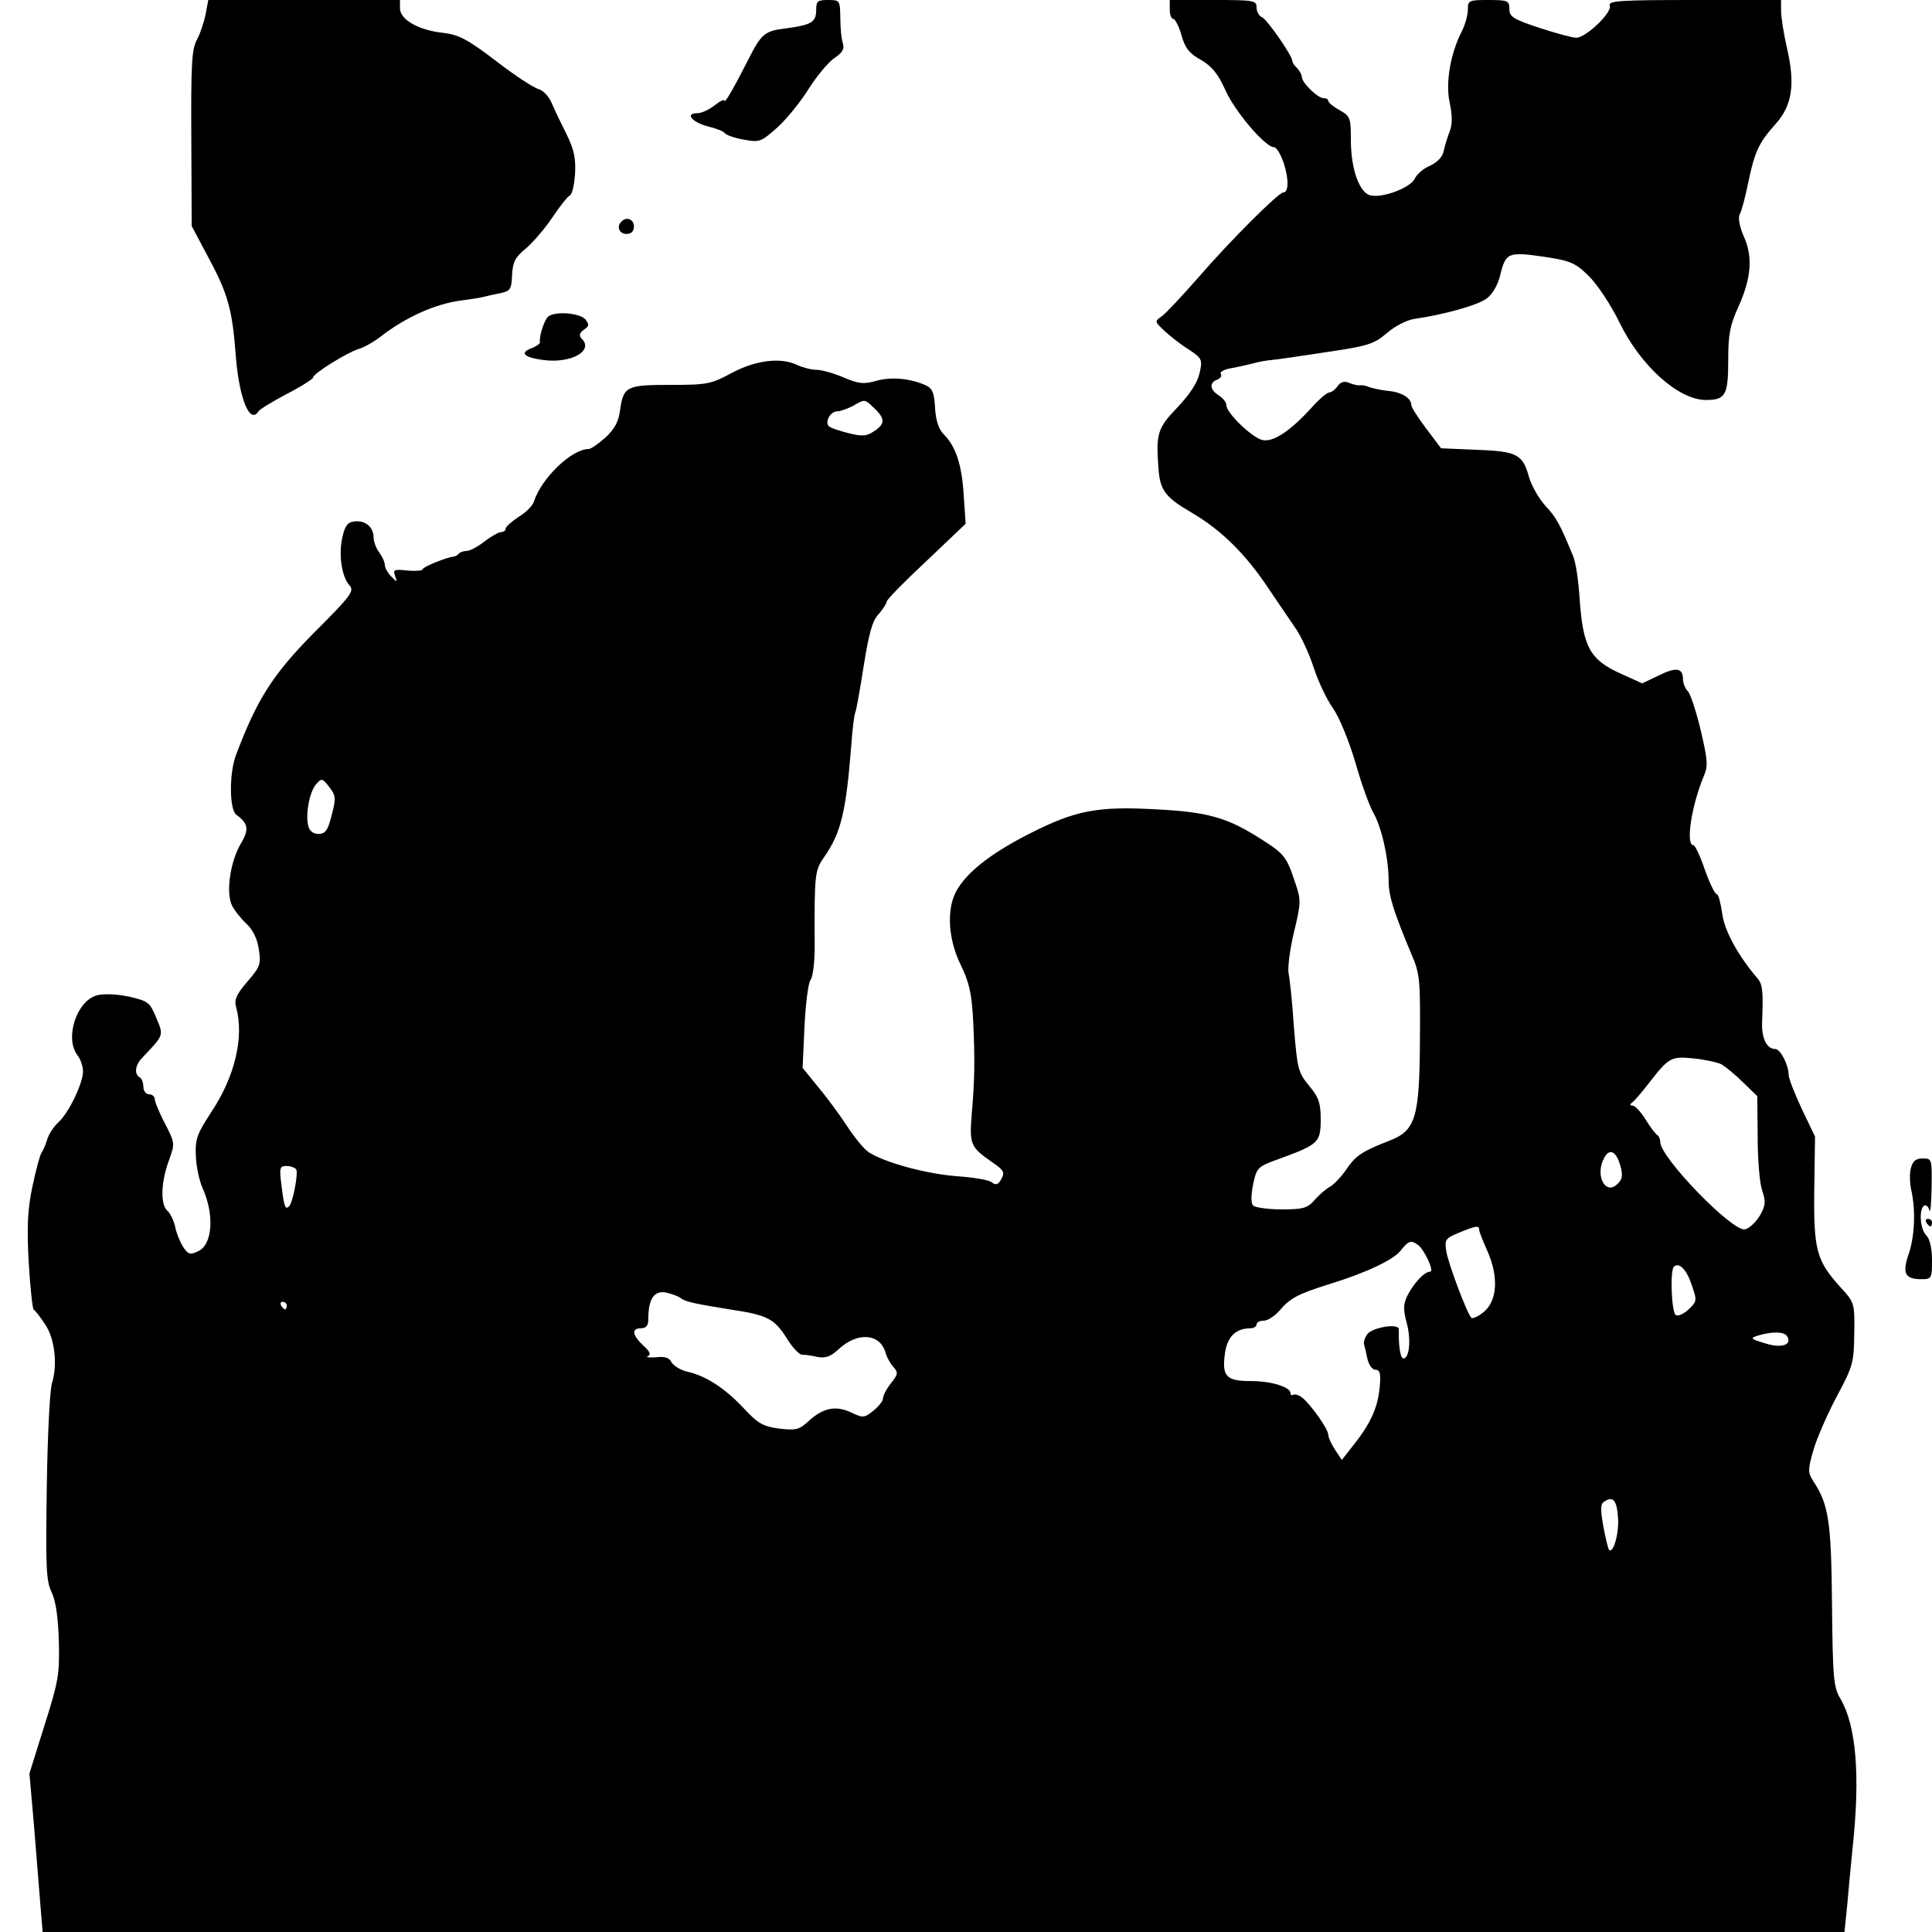 <?xml version="1.0" standalone="no"?>
<!DOCTYPE svg PUBLIC "-//W3C//DTD SVG 20010904//EN"
 "http://www.w3.org/TR/2001/REC-SVG-20010904/DTD/svg10.dtd">
<svg version="1.0" xmlns="http://www.w3.org/2000/svg"
 width="512pt" height="512pt" viewBox="0 0 512 512"
 preserveAspectRatio="xMidYMid meet">
<g transform="translate(0,512) scale(0.1,-0.1)"
fill="#000000" stroke="none">
<path d="M545 5083 c-4 -21 -14 -51 -23 -68 -14 -25 -16 -65 -15 -262 l1 -232
44 -83 c52 -96 64 -139 73 -263 9 -111 37 -181 60 -145 3 5 37 26 75 46 39 20
70 40 70 44 0 10 90 66 120 75 14 4 41 19 60 34 66 51 146 87 215 95 22 3 49
7 60 10 11 3 31 7 45 10 22 5 26 11 27 47 2 35 8 47 36 70 19 16 51 53 71 83
20 30 41 56 46 58 6 2 12 28 14 58 2 43 -3 64 -23 105 -14 28 -32 65 -39 82
-7 17 -23 34 -35 37 -12 3 -63 36 -112 74 -76 58 -99 70 -141 75 -65 7 -114
35 -114 65 l0 22 -254 0 -254 0 -7 -37z"/>
<path d="M2163 5094 c0 -33 -13 -40 -79 -49 -58 -7 -66 -14 -101 -83 -38 -75
-63 -118 -63 -109 0 5 -12 -1 -26 -12 -15 -12 -35 -21 -46 -21 -34 0 -14 -24
28 -35 21 -5 42 -13 45 -18 4 -5 26 -13 50 -17 42 -8 46 -6 90 33 25 23 62 69
83 103 21 33 51 69 67 80 21 14 27 24 23 38 -4 11 -7 41 -7 68 -1 47 -1 48
-33 48 -27 0 -31 -3 -31 -26z"/>
<path d="M3100 5095 c0 -14 4 -25 9 -25 5 0 15 -19 22 -43 9 -34 21 -49 52
-66 29 -17 45 -37 64 -79 25 -57 106 -152 129 -152 7 0 18 -19 26 -42 14 -43
13 -78 -1 -78 -13 0 -141 -128 -225 -225 -43 -49 -86 -95 -97 -103 -20 -14
-19 -14 7 -39 14 -13 43 -36 64 -49 36 -24 37 -27 29 -63 -6 -26 -26 -56 -59
-91 -52 -54 -57 -69 -50 -160 4 -59 17 -77 87 -118 79 -46 144 -110 205 -202
24 -36 56 -82 70 -103 15 -21 37 -68 49 -105 12 -37 35 -86 51 -108 17 -24 42
-85 60 -145 16 -57 38 -117 48 -134 21 -36 40 -119 40 -178 0 -41 12 -80 61
-197 22 -50 23 -69 22 -222 -1 -210 -11 -244 -81 -271 -72 -28 -89 -39 -114
-76 -13 -19 -32 -39 -42 -45 -11 -6 -30 -22 -42 -36 -19 -22 -31 -25 -88 -25
-36 0 -69 5 -75 10 -6 7 -6 26 0 57 10 45 11 46 72 68 101 37 107 43 107 103
0 44 -5 59 -31 90 -29 35 -31 45 -40 155 -4 64 -11 128 -14 142 -3 14 3 63 14
109 19 78 19 86 4 130 -23 70 -29 78 -89 116 -90 58 -142 73 -277 80 -159 9
-217 -2 -342 -66 -102 -52 -165 -103 -191 -151 -26 -49 -21 -126 11 -193 24
-49 30 -77 34 -150 5 -107 4 -157 -4 -250 -6 -77 -3 -85 53 -124 35 -24 36
-28 23 -50 -7 -11 -13 -12 -23 -4 -7 6 -49 13 -93 16 -80 6 -190 36 -232 63
-12 7 -39 40 -59 71 -21 32 -56 79 -78 105 l-39 48 5 110 c3 60 10 116 16 123
6 7 11 46 11 87 -1 196 0 203 26 240 44 64 57 118 71 295 3 44 8 83 11 88 2 4
12 59 22 123 14 87 23 120 40 137 11 13 21 28 21 33 0 5 47 53 105 107 l104
99 -5 75 c-5 82 -21 130 -53 162 -13 13 -21 36 -23 70 -2 40 -7 52 -25 60 -40
18 -90 23 -130 12 -35 -10 -48 -8 -88 9 -26 11 -58 20 -71 20 -14 0 -37 6 -52
13 -44 21 -111 12 -174 -22 -54 -29 -64 -31 -162 -31 -117 0 -124 -4 -133 -69
-4 -29 -15 -49 -39 -71 -18 -16 -38 -30 -44 -30 -45 0 -125 -77 -145 -139 -3
-11 -22 -30 -41 -41 -18 -12 -34 -26 -34 -31 0 -5 -5 -9 -12 -9 -6 0 -26 -11
-44 -25 -18 -14 -39 -25 -47 -25 -7 0 -17 -3 -21 -7 -4 -5 -11 -8 -14 -8 -18
-2 -82 -27 -82 -34 0 -3 -18 -5 -40 -3 -36 4 -39 2 -33 -14 6 -18 6 -18 -10
-2 -9 9 -17 23 -17 30 0 8 -7 23 -15 34 -8 10 -15 29 -15 40 0 28 -23 46 -52
42 -17 -2 -24 -12 -31 -43 -10 -47 -1 -104 19 -126 14 -15 4 -28 -93 -125
-110 -111 -152 -177 -208 -326 -18 -49 -17 -143 1 -157 32 -23 35 -39 12 -77
-28 -48 -40 -130 -23 -164 7 -14 25 -36 39 -49 16 -15 28 -39 32 -67 6 -40 3
-47 -31 -86 -29 -34 -35 -48 -29 -68 21 -78 -3 -181 -64 -274 -40 -61 -45 -74
-43 -119 1 -28 9 -66 18 -86 32 -71 26 -150 -12 -167 -21 -10 -26 -9 -40 12
-8 13 -18 37 -21 54 -4 16 -13 35 -20 41 -19 16 -18 74 3 132 17 47 17 47 -10
100 -15 28 -27 58 -27 65 0 6 -7 12 -15 12 -8 0 -15 9 -15 19 0 11 -4 23 -10
26 -15 9 -12 33 8 53 57 60 56 57 36 105 -17 41 -21 44 -73 56 -34 7 -68 8
-85 3 -53 -15 -85 -113 -51 -158 8 -10 15 -30 15 -43 0 -32 -38 -111 -66 -136
-12 -11 -25 -31 -29 -45 -4 -14 -11 -29 -15 -35 -4 -5 -15 -46 -24 -89 -13
-62 -15 -107 -10 -200 4 -67 10 -123 13 -126 4 -3 18 -20 30 -39 26 -37 34
-106 19 -156 -6 -16 -12 -140 -14 -275 -3 -214 -2 -249 13 -280 11 -23 17 -66
19 -130 2 -87 -1 -106 -38 -222 l-40 -128 12 -137 c6 -76 14 -171 17 -211 l6
-72 2388 0 2387 0 7 68 c3 37 10 108 15 159 20 188 9 319 -32 390 -19 31 -21
54 -23 251 -2 223 -9 266 -51 329 -13 21 -13 29 2 81 9 31 37 95 62 142 43 80
45 90 46 166 1 80 1 82 -36 122 -64 71 -72 98 -70 259 l2 141 -35 73 c-19 41
-35 81 -35 91 0 26 -22 68 -35 68 -24 0 -38 30 -35 78 3 76 1 95 -14 111 -50
59 -86 124 -92 170 -4 28 -10 51 -14 51 -5 0 -19 29 -32 65 -12 36 -26 65 -30
65 -22 0 -5 107 28 185 11 26 9 43 -9 120 -12 50 -27 96 -34 103 -7 7 -13 22
-13 32 0 30 -18 33 -64 10 l-44 -21 -53 24 c-86 38 -104 71 -113 203 -3 45
-10 94 -17 110 -35 85 -44 102 -74 134 -17 19 -37 54 -43 76 -17 60 -31 68
-139 72 l-94 4 -40 53 c-21 28 -39 56 -39 62 0 18 -26 34 -61 37 -19 2 -41 7
-50 10 -9 4 -20 6 -25 5 -5 -1 -18 2 -28 6 -13 6 -23 3 -31 -8 -7 -10 -17 -17
-22 -17 -6 0 -26 -17 -45 -38 -58 -64 -104 -95 -133 -88 -28 7 -95 72 -95 92
0 8 -9 19 -20 26 -24 15 -26 34 -4 42 8 3 13 10 9 15 -3 6 11 13 32 16 21 4
47 10 58 13 11 3 31 7 45 8 14 1 80 11 146 21 109 16 125 21 159 50 22 19 53
35 74 38 77 11 167 36 191 54 14 10 29 35 35 59 15 63 21 65 114 52 73 -11 85
-16 121 -51 23 -23 58 -75 81 -122 56 -116 157 -207 230 -207 52 0 59 13 59
107 0 68 5 92 27 140 34 76 39 132 14 187 -11 25 -15 49 -11 57 5 8 15 46 23
85 17 82 28 106 73 156 43 48 52 104 30 199 -9 39 -16 84 -16 100 l0 29 -230
0 c-197 0 -229 -2 -224 -15 7 -18 -63 -85 -89 -85 -10 0 -54 12 -97 26 -70 23
-80 30 -80 50 0 22 -4 24 -55 24 -52 0 -55 -1 -55 -25 0 -15 -7 -40 -16 -58
-30 -58 -44 -137 -32 -190 7 -33 7 -57 0 -75 -6 -15 -13 -38 -16 -52 -3 -16
-17 -30 -36 -39 -17 -7 -36 -23 -41 -35 -11 -23 -83 -51 -116 -44 -29 5 -52
66 -53 141 0 65 -1 69 -30 85 -16 9 -30 20 -30 25 0 4 -6 7 -13 7 -15 0 -57
41 -57 56 0 6 -6 16 -12 23 -7 6 -13 15 -13 19 -1 16 -67 110 -80 116 -8 3
-15 15 -15 26 0 19 -6 20 -115 20 l-115 0 0 -25z m-783 -1057 c29 -27 29 -42
-1 -61 -19 -13 -31 -14 -67 -5 -24 6 -48 14 -52 18 -12 11 3 40 22 40 9 0 27
7 41 14 33 19 31 19 57 -6z m-1438 -1078 c-10 -41 -17 -50 -35 -50 -14 0 -24
8 -27 21 -8 30 3 91 21 111 14 16 16 16 34 -7 18 -23 19 -30 7 -75z m3684
-661 c11 -7 37 -28 57 -48 l37 -36 1 -107 c0 -59 5 -123 12 -143 10 -30 9 -40
-7 -68 -11 -17 -28 -33 -39 -35 -35 -5 -224 191 -224 231 0 8 -4 17 -8 19 -4
2 -18 20 -31 41 -12 20 -28 37 -34 37 -8 0 -8 3 -2 8 6 4 26 27 45 52 53 68
58 71 119 65 29 -3 62 -10 74 -16z m-269 -268 c7 -25 6 -36 -7 -48 -32 -33
-61 22 -36 68 14 27 32 19 43 -20z m-3509 -10 c6 -10 -9 -89 -19 -98 -10 -10
-13 -1 -20 55 -6 47 -5 52 13 52 11 0 22 -4 26 -9z m3135 -160 c0 -5 10 -30
22 -57 30 -68 26 -131 -10 -161 -15 -12 -30 -19 -33 -15 -12 13 -60 141 -66
175 -5 32 -3 35 33 50 46 19 54 20 54 8z m-164 -39 c18 -11 46 -72 34 -72 -15
0 -43 -30 -60 -63 -11 -23 -12 -36 -2 -73 12 -45 7 -94 -9 -94 -8 0 -13 34
-12 77 1 17 -69 6 -84 -13 -6 -9 -10 -21 -8 -27 2 -7 6 -24 9 -39 4 -16 13
-28 21 -28 12 0 15 -10 11 -49 -5 -52 -25 -96 -71 -153 l-29 -37 -18 27 c-10
15 -18 33 -18 40 0 15 -47 81 -70 99 -8 6 -18 9 -22 7 -5 -3 -8 -1 -8 4 0 16
-50 32 -104 32 -66 0 -78 12 -70 72 6 46 29 68 69 68 8 0 15 5 15 10 0 6 9 10
19 10 11 0 30 13 43 28 26 31 48 43 128 68 98 30 173 65 192 90 21 26 27 28
44 16z m727 -107 c15 -42 14 -44 -8 -65 -13 -12 -28 -19 -34 -15 -11 6 -16
117 -5 128 13 13 34 -7 47 -48z m-2678 -36 c12 -9 41 -15 135 -30 93 -14 112
-24 144 -74 15 -25 34 -45 41 -45 7 0 25 -2 41 -6 22 -4 35 1 56 20 49 46 108
43 124 -6 3 -13 13 -31 21 -40 14 -15 13 -20 -6 -44 -12 -15 -21 -33 -21 -40
0 -7 -12 -22 -26 -33 -24 -19 -27 -19 -59 -4 -40 19 -74 12 -112 -23 -25 -23
-33 -25 -78 -20 -43 6 -56 13 -95 55 -49 52 -99 85 -149 96 -17 4 -35 15 -41
24 -6 13 -18 17 -42 14 -18 -1 -28 0 -21 3 9 4 5 13 -12 28 -30 28 -32 46 -6
46 13 0 19 7 19 23 0 56 16 79 50 71 15 -4 32 -10 37 -15z m-1045 -19 c0 -5
-2 -10 -4 -10 -3 0 -8 5 -11 10 -3 6 -1 10 4 10 6 0 11 -4 11 -10z m3976 -81
c14 -23 -14 -33 -58 -19 -40 12 -41 14 -18 21 38 11 68 10 76 -2z m-448 -482
c3 -41 -13 -96 -24 -84 -2 2 -9 30 -15 62 -8 46 -8 60 3 66 23 15 33 3 36 -44z"/>
<path d="M1647 4533 c-14 -13 -6 -33 13 -33 13 0 20 7 20 20 0 19 -20 27 -33
13z"/>
<path d="M1454 4282 c-10 -6 -26 -52 -23 -69 0 -4 -9 -10 -20 -15 -35 -12 -24
-25 28 -32 74 -10 135 24 103 56 -8 8 -7 15 5 24 15 10 15 14 4 28 -14 16 -77
22 -97 8z"/>
<path d="M5064 2024 c-4 -14 -3 -42 2 -62 11 -54 8 -121 -9 -169 -16 -48 -8
-63 35 -63 27 0 28 2 28 51 0 31 -6 56 -15 65 -17 17 -20 69 -6 79 5 3 12 -3
14 -12 3 -10 5 17 6 60 1 76 1 77 -24 77 -18 0 -26 -7 -31 -26z"/>
<path d="M5105 1880 c3 -5 8 -10 11 -10 2 0 4 5 4 10 0 6 -5 10 -11 10 -5 0
-7 -4 -4 -10z"/>
</g>
</svg>
